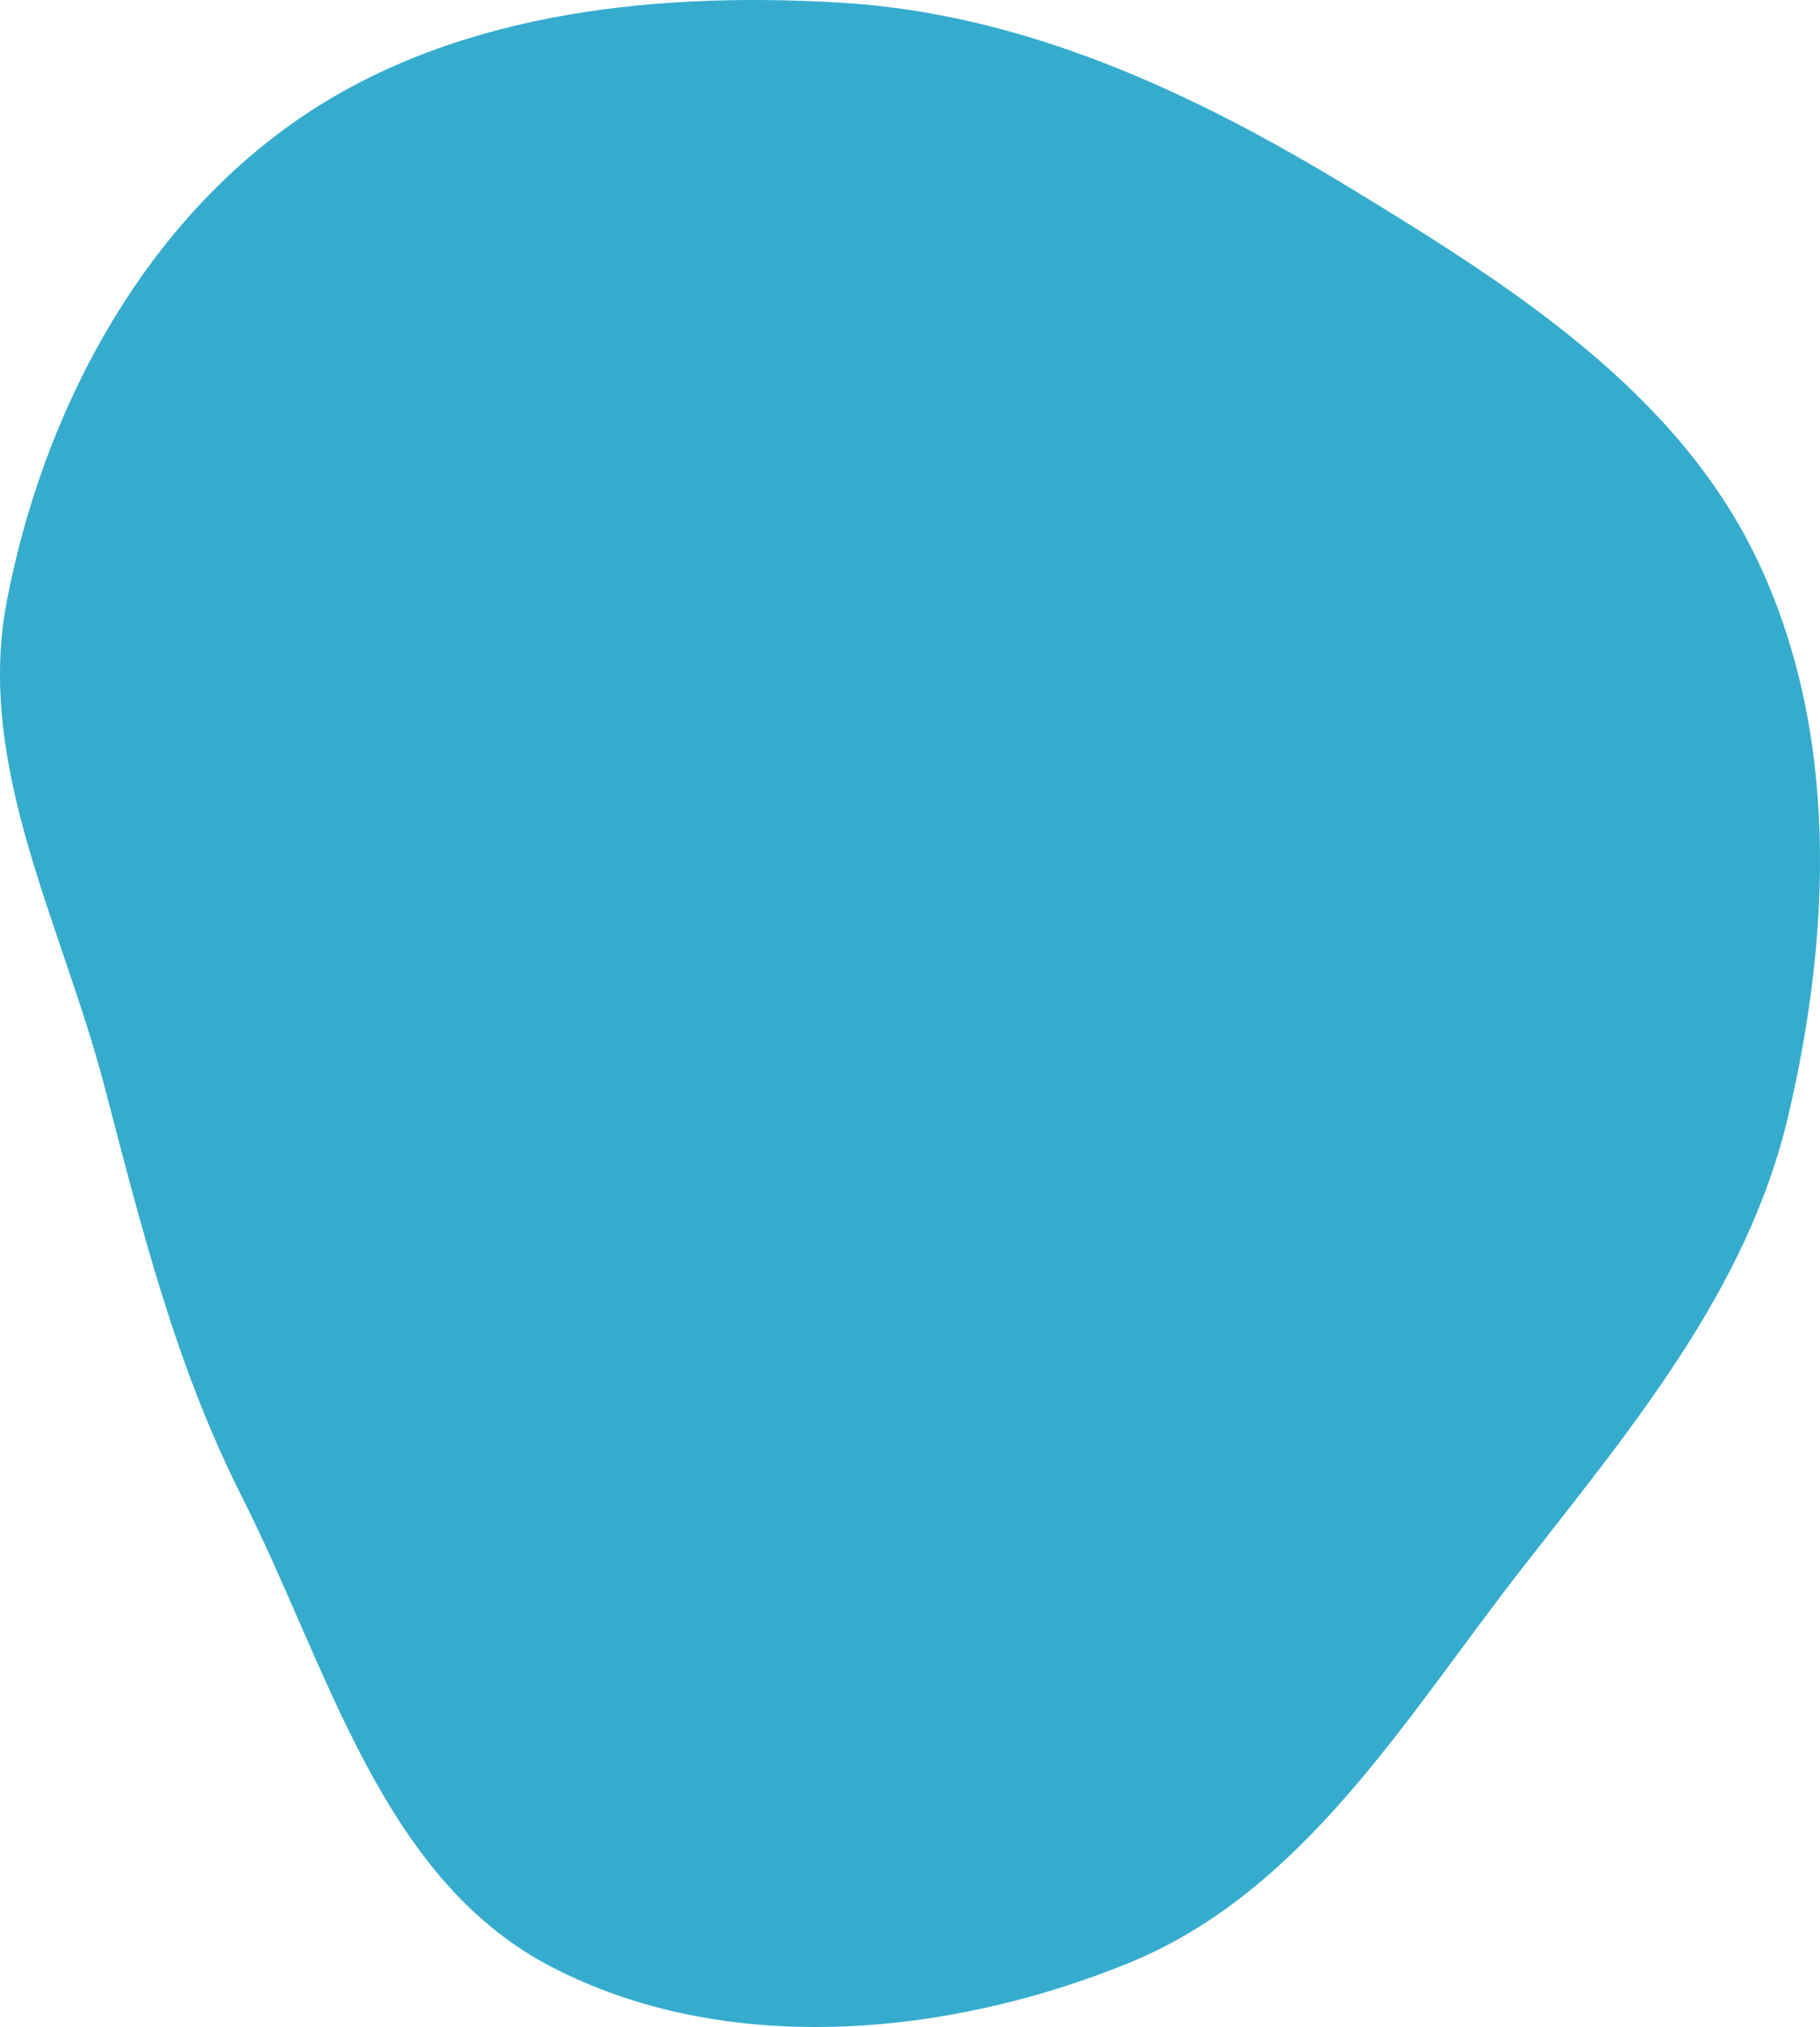 <?xml version="1.0" encoding="UTF-8"?> <svg xmlns="http://www.w3.org/2000/svg" width="159" height="177" viewBox="0 0 159 177" fill="none"> <path fill-rule="evenodd" clip-rule="evenodd" d="M73.349 0.227C89.46 1.171 104.149 8.016 117.928 16.398C131.987 24.951 146.576 34.179 153.593 49.041C160.643 63.974 159.996 81.418 156.215 97.487C152.636 112.695 142.492 124.732 132.881 137.064C122.736 150.083 113.905 165.173 98.605 171.412C82.673 177.907 63.248 179.664 48.019 171.665C33.252 163.909 28.671 145.588 21.148 130.727C15.326 119.228 12.386 107.277 9.115 94.815C5.382 80.596 -2.18 66.89 0.601 52.456C3.707 36.339 11.918 20.553 25.271 10.966C38.876 1.198 56.616 -0.754 73.349 0.227Z" fill="#35ACCD"></path> </svg> 